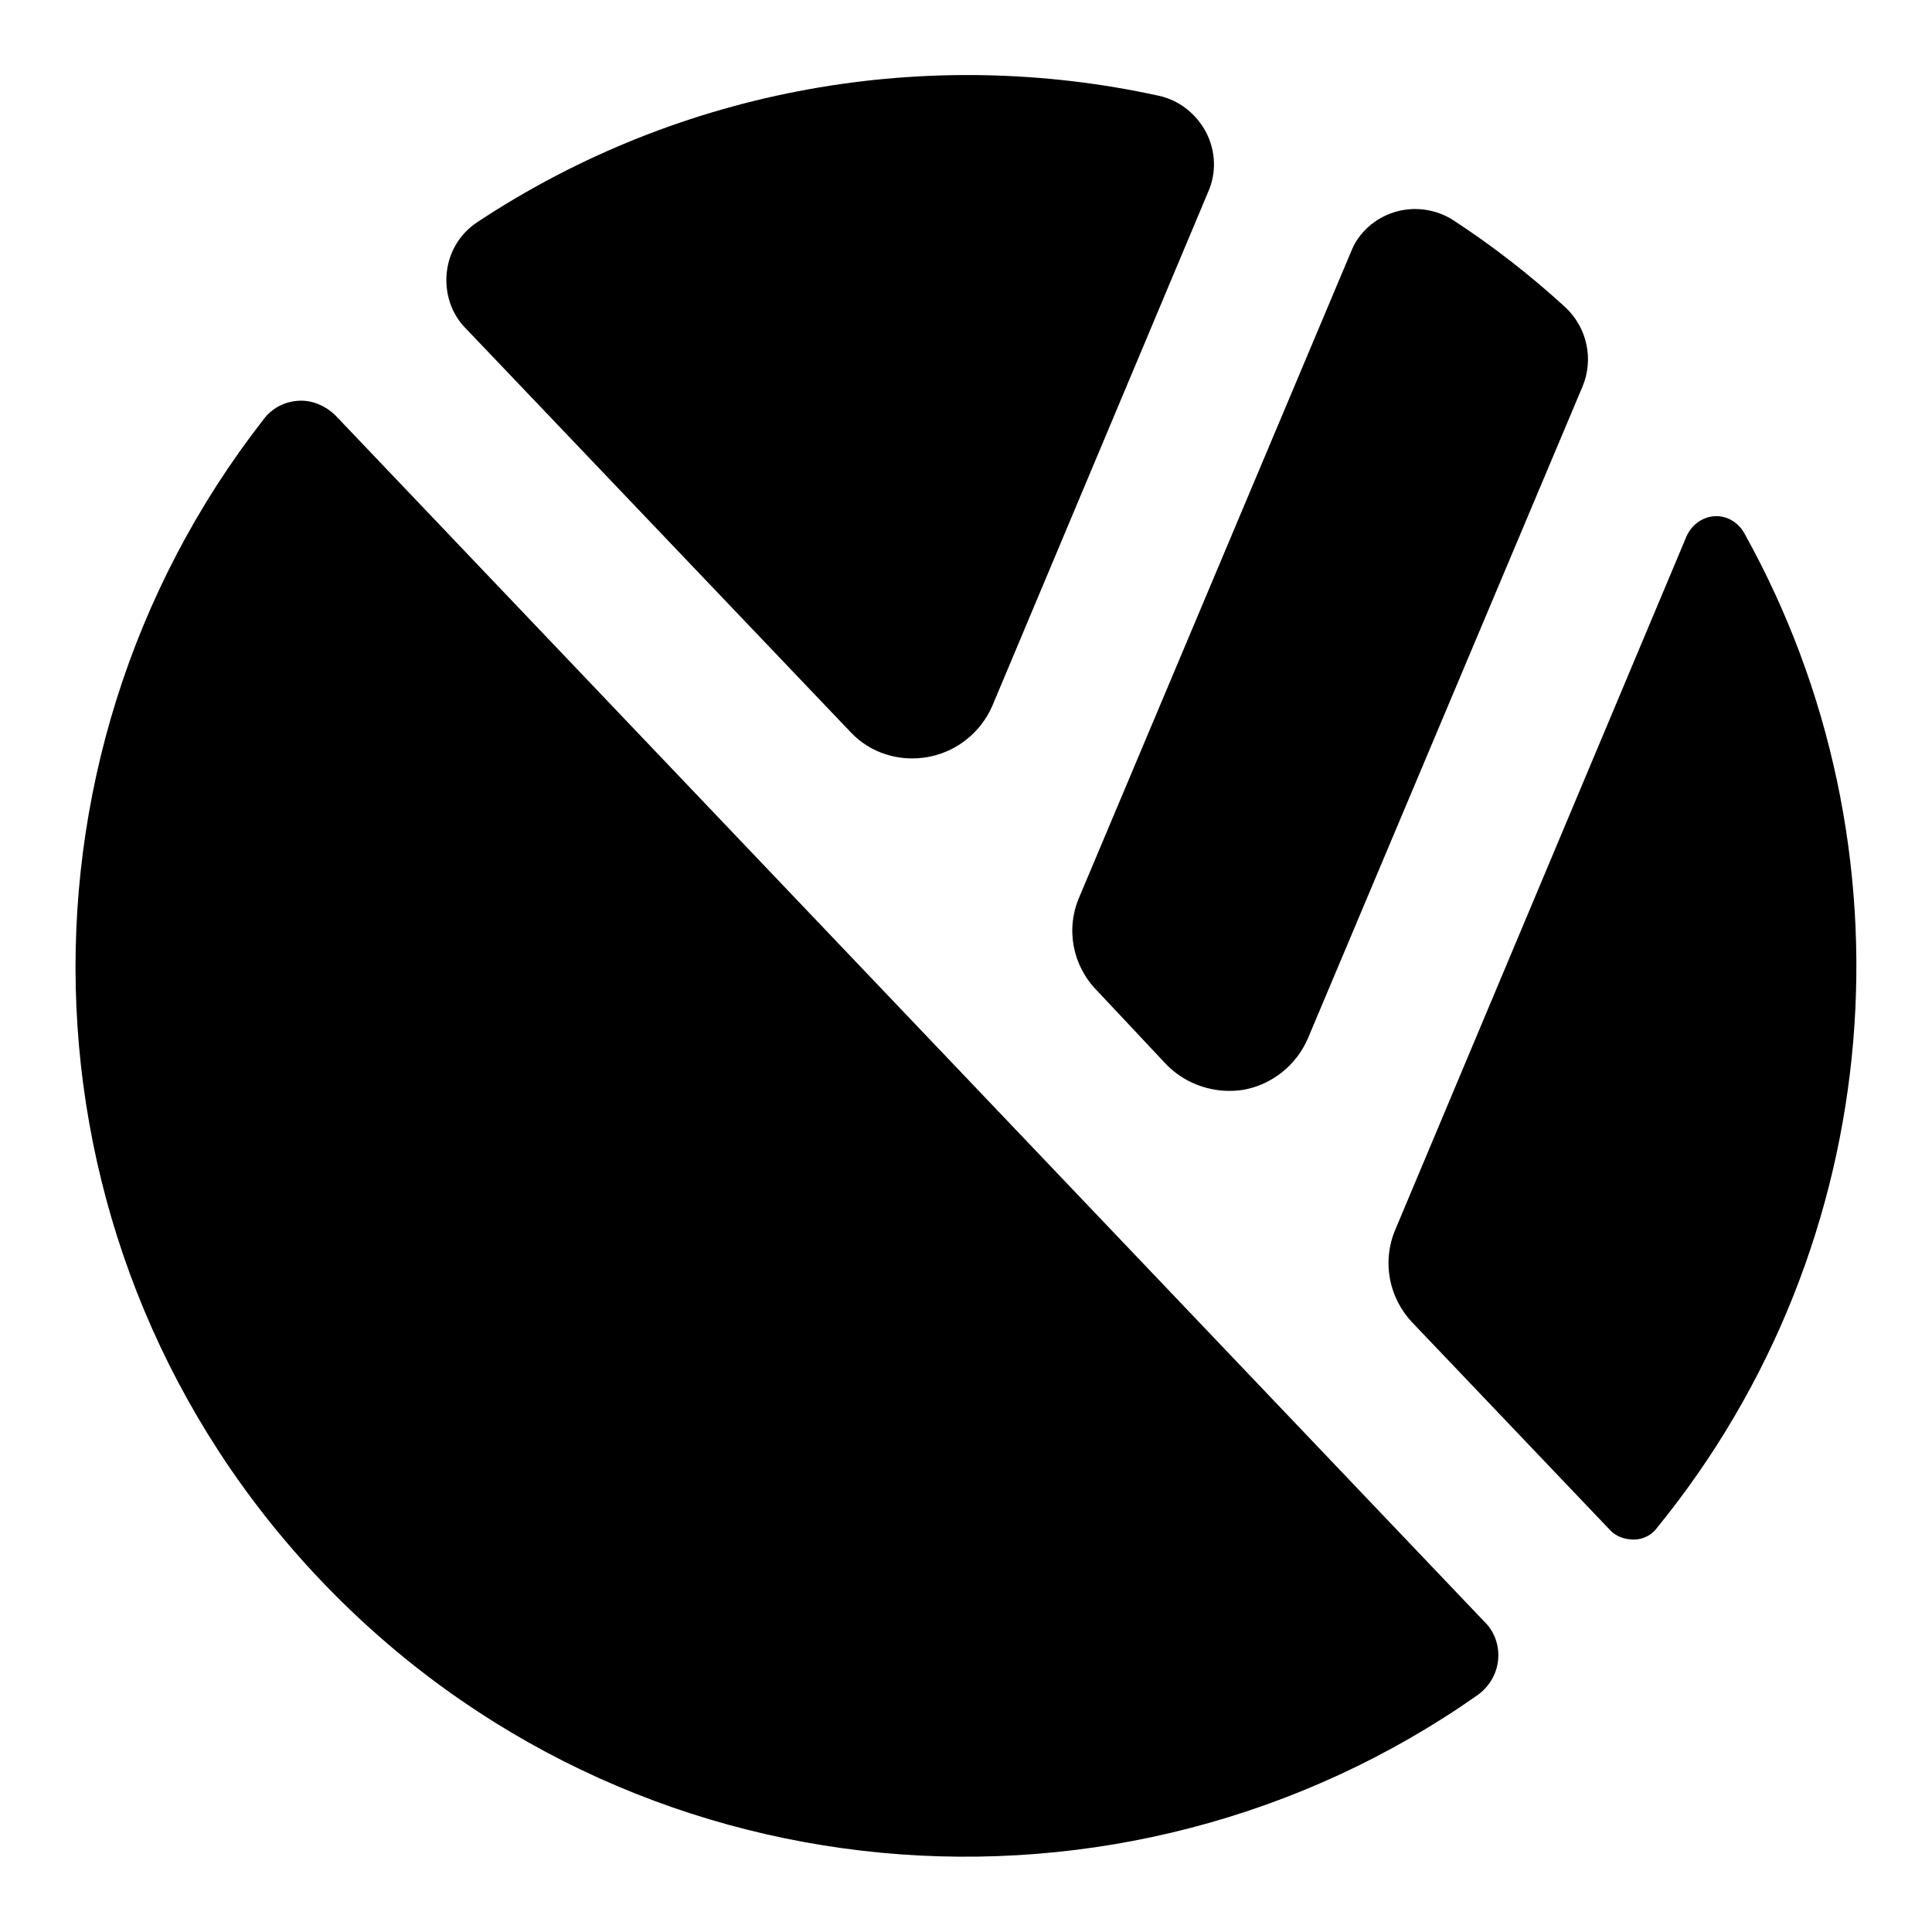 <?xml version="1.0" encoding="utf-8"?>
<!-- Svg Vector Icons : http://www.onlinewebfonts.com/icon -->
<!DOCTYPE svg PUBLIC "-//W3C//DTD SVG 1.1//EN" "http://www.w3.org/Graphics/SVG/1.1/DTD/svg11.dtd">
<svg version="1.1" xmlns="http://www.w3.org/2000/svg" xmlns:xlink="http://www.w3.org/1999/xlink" x="0px" y="0px" viewBox="0 0 256 256" enable-background="new 0 0 256 256" xml:space="preserve">
<g><g><g><g><path fill="#000000" d="M42.5,209.4c40.8,42.9,106.2,48.3,153.3,15.2c1.5-1.1,2.5-2.7,2.7-4.6c0.2-1.8-0.4-3.7-1.7-5L44.5,55.1c-1.3-1.3-3.1-2.1-4.9-2c-1.9,0.1-3.6,1-4.7,2.5C-0.5,101,1.7,166.5,42.5,209.4z"/><path fill="#000000" d="M154.5,141c2.7,2.8,6.6,4,10.3,3.4c3.8-0.7,7-3.3,8.5-6.8l36.4-86.4c1.5-3.6,0.6-7.8-2.3-10.5c-4.7-4.3-9.6-8.1-14.8-11.5c-2.3-1.5-5.2-1.9-7.8-1.1s-4.8,2.7-5.8,5.3l-36,85.5c-1.8,4.2-0.9,9,2.3,12.3L154.5,141z"/><path fill="#000000" d="M231.1,70.6c-0.8-1.4-2.3-2.3-3.9-2.2c-1.6,0.1-3,1.1-3.7,2.6l-38.6,91.9c-1.8,4.2-0.9,9,2.2,12.3l26.2,27.5c0.8,0.9,2,1.3,3.2,1.3c1.2,0,2.4-0.6,3.1-1.6C250.3,164.7,254.3,112.2,231.1,70.6z"/><path fill="#000000" d="M160.1,25.4c1.1-2.5,1-5.4-0.3-7.9c-1.3-2.4-3.5-4.2-6.2-4.8C123.1,6,90.4,11.5,63.3,29.4c-2.3,1.5-3.8,3.9-4.1,6.7c-0.3,2.7,0.6,5.5,2.5,7.4l51,53.5c2.6,2.8,6.5,4,10.3,3.3c3.8-0.7,7-3.3,8.5-6.8L160.1,25.4z"/></g></g><g></g><g></g><g></g><g></g><g></g><g></g><g></g><g></g><g></g><g></g><g></g><g></g><g></g><g></g><g></g></g></g>
</svg>